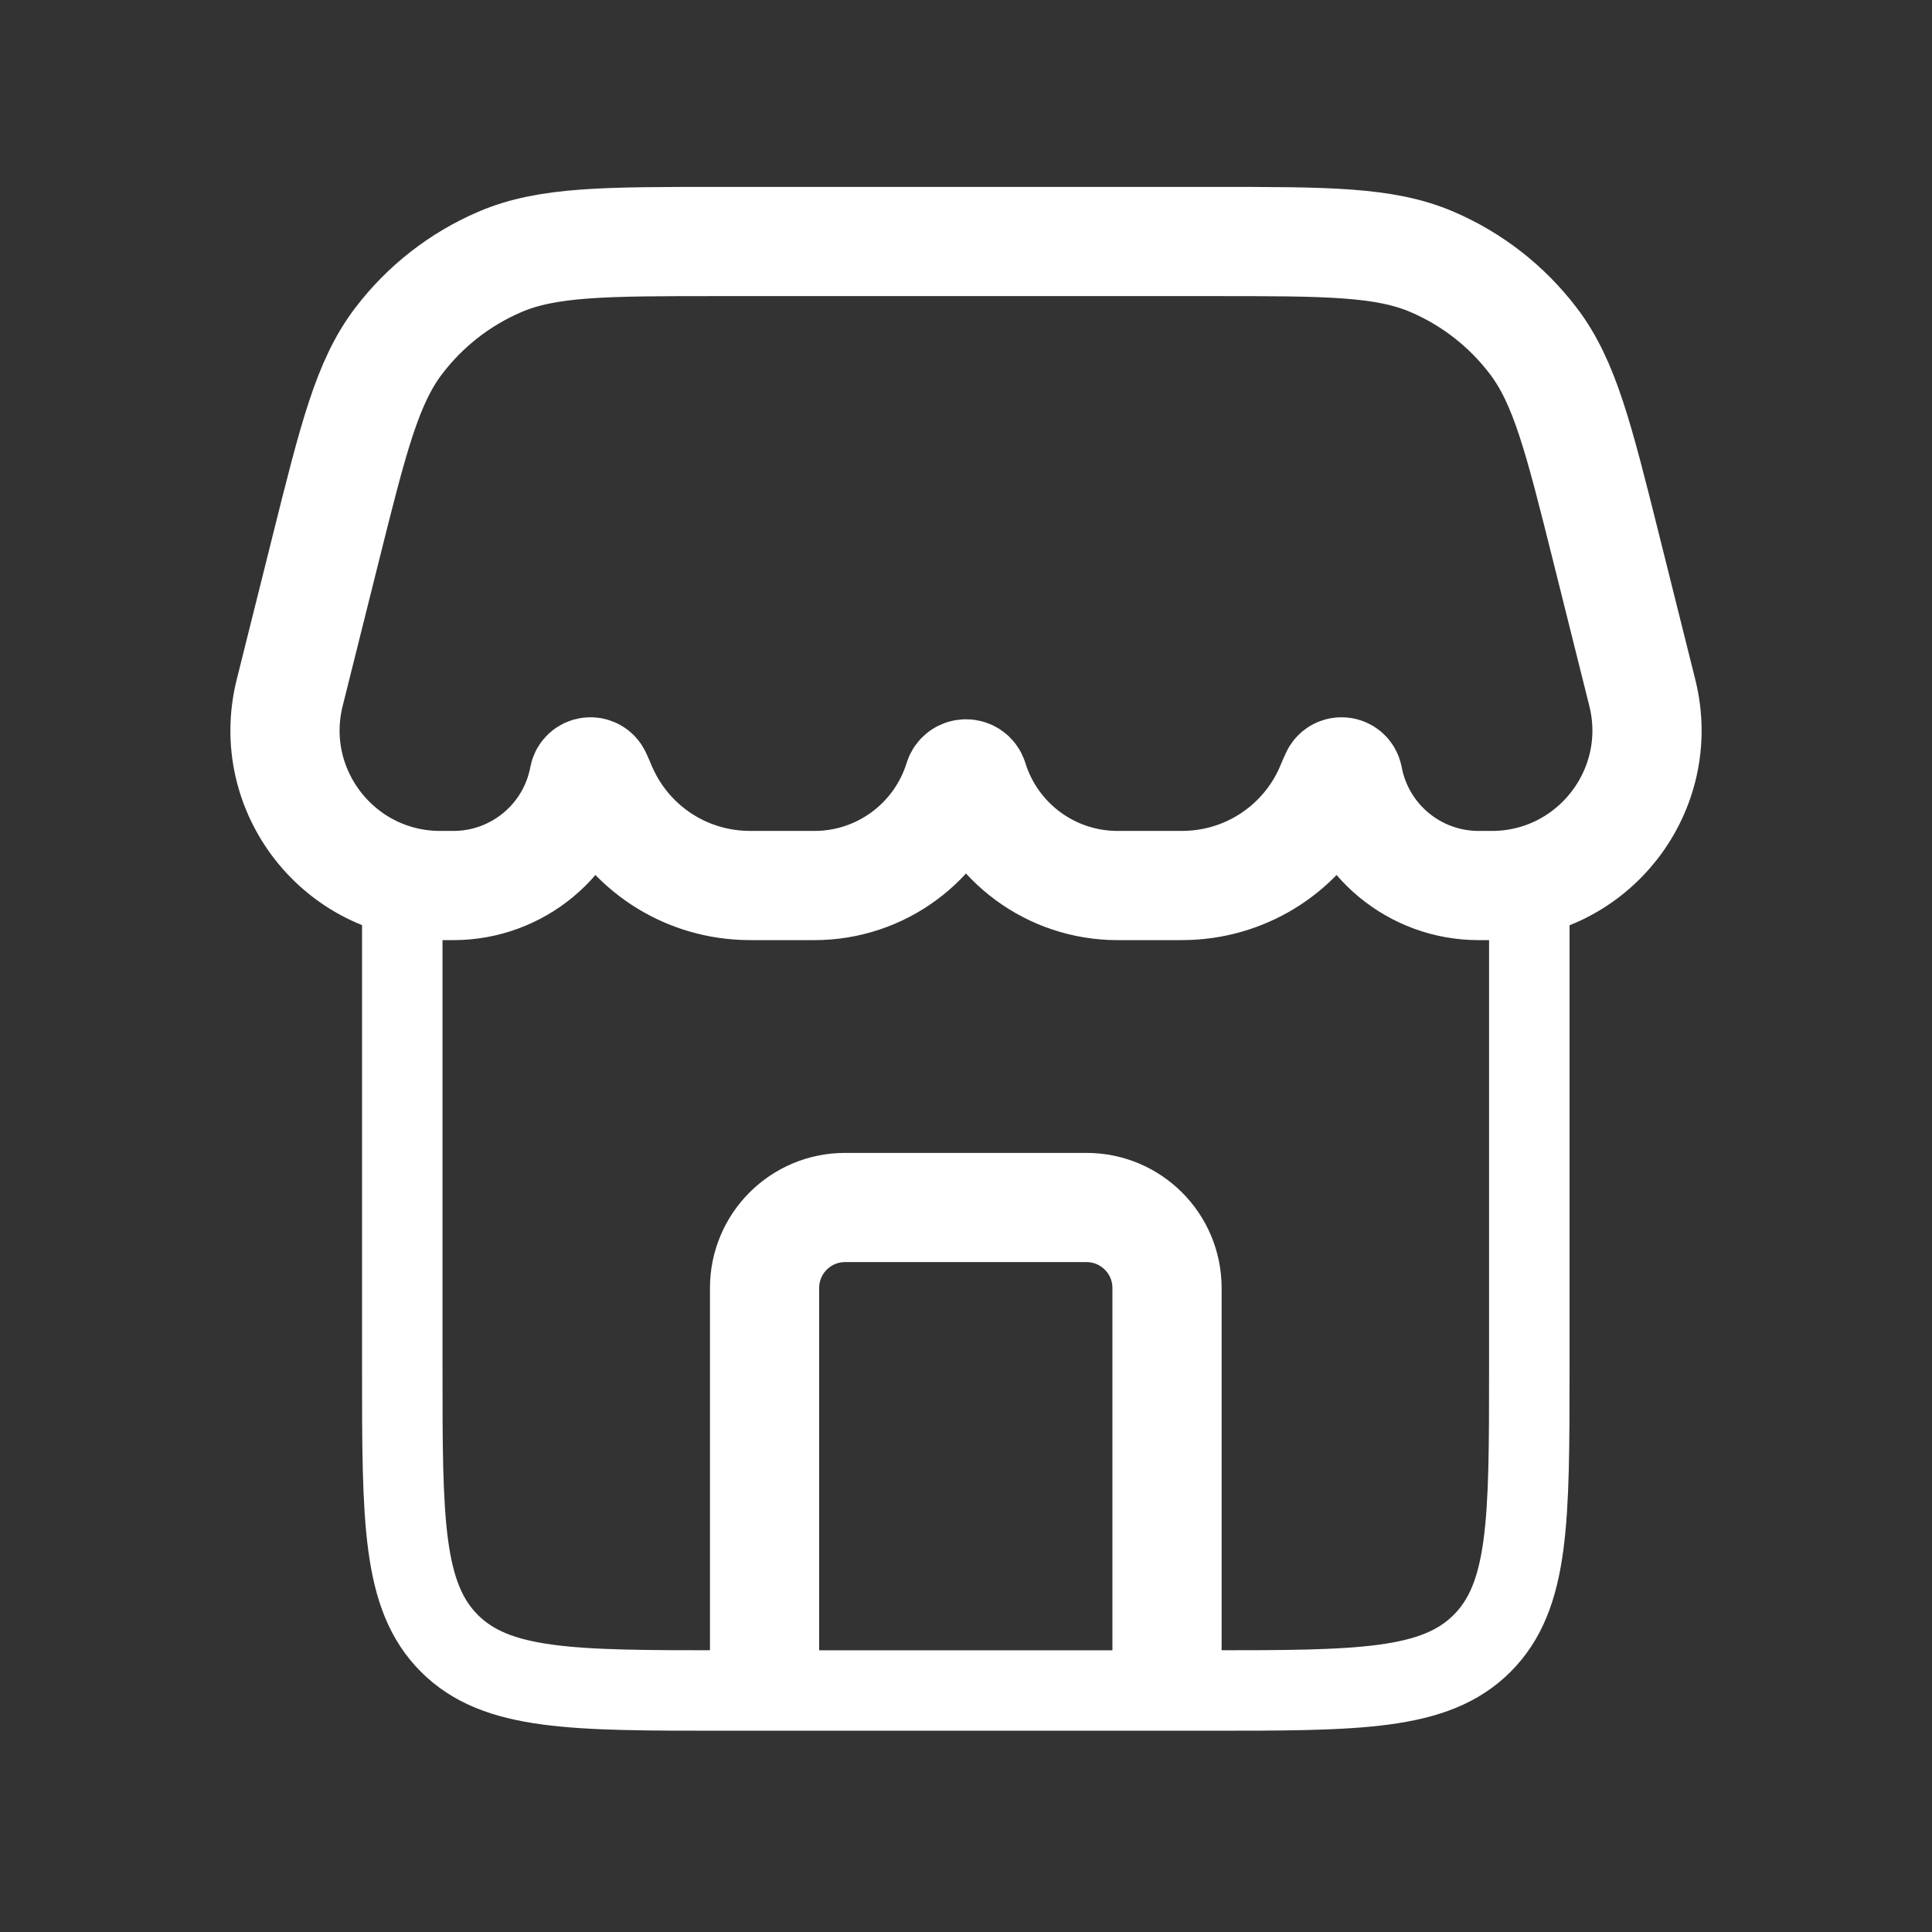 <svg width="23" height="23" viewBox="0 0 23 23" fill="none" xmlns="http://www.w3.org/2000/svg">
<rect x="0" y="0" width="23" height="23" fill="#333333" stroke="none"/>
<path d="M13.893 19.866V15.333C13.893 14.804 13.464 14.375 12.935 14.375H10.06C9.531 14.375 9.102 14.804 9.102 15.333V19.866" stroke="white" stroke-width="1.3" stroke-linecap="round" stroke-linejoin="round"/>
<path d="M4.789 10.541V16.291C4.789 18.099 4.789 19.002 5.35 19.564C5.912 20.125 6.815 20.125 8.622 20.125H14.372C16.179 20.125 17.083 20.125 17.644 19.564C18.206 19.002 18.206 18.099 18.206 16.291V10.541" stroke="white" stroke-width="0.958"/>
<path d="M3.876 6.537C4.207 5.212 4.373 4.549 4.746 4.059C5.06 3.646 5.475 3.322 5.951 3.118C6.517 2.875 7.2 2.875 8.566 2.875H14.434C15.8 2.875 16.483 2.875 17.049 3.118C17.525 3.322 17.94 3.646 18.254 4.059C18.627 4.549 18.793 5.212 19.124 6.537L19.551 8.246C19.843 9.412 18.961 10.542 17.759 10.542H17.603C16.842 10.542 16.189 10.001 16.048 9.253V9.253C16.034 9.177 15.929 9.165 15.898 9.237L15.867 9.306C15.835 9.383 15.818 9.421 15.802 9.455C15.494 10.095 14.859 10.512 14.15 10.54C14.112 10.542 14.071 10.542 13.988 10.542H13.304C12.516 10.542 11.82 10.029 11.586 9.276V9.276C11.56 9.192 11.44 9.192 11.414 9.276V9.276C11.18 10.029 10.484 10.542 9.696 10.542H9.012C8.929 10.542 8.888 10.542 8.85 10.54C8.141 10.512 7.506 10.095 7.199 9.455C7.182 9.421 7.165 9.383 7.133 9.306L7.102 9.237C7.071 9.165 6.967 9.177 6.952 9.253V9.253C6.811 10.001 6.158 10.542 5.397 10.542H5.241C4.039 10.542 3.157 9.412 3.449 8.246L3.876 6.537Z" stroke="white" stroke-width="1.3"/>
</svg>

